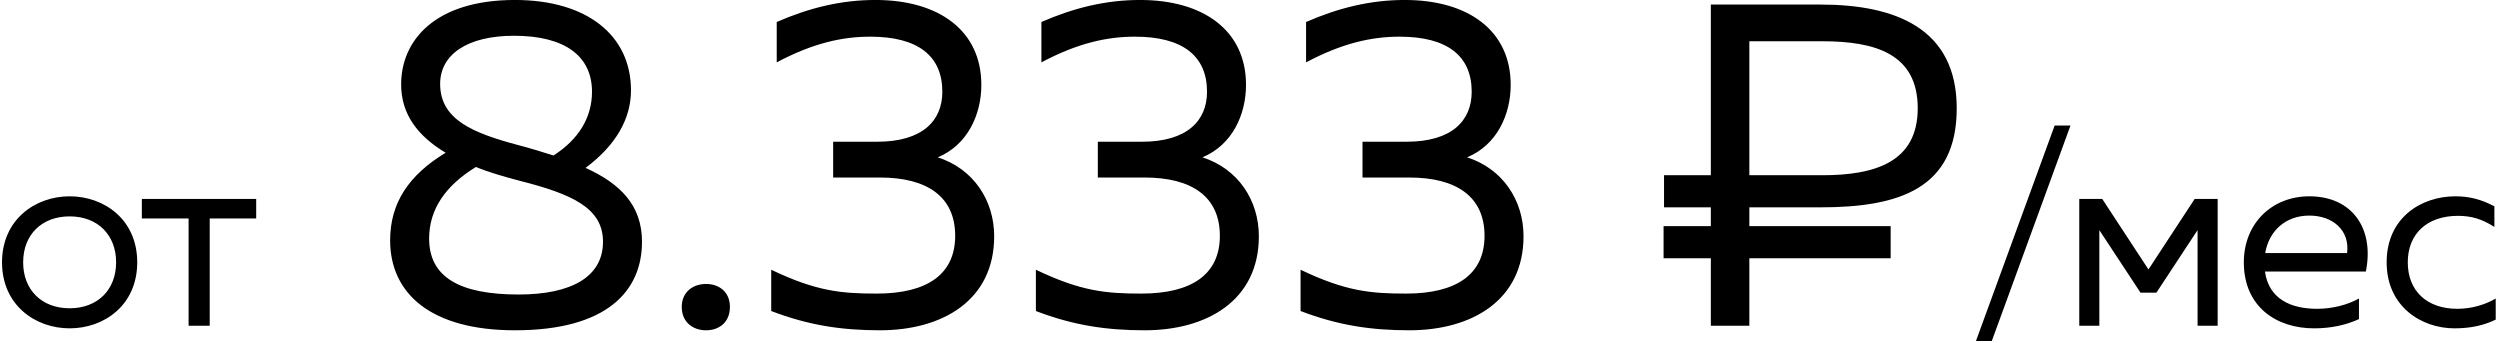<?xml version="1.0" encoding="UTF-8"?> <svg xmlns="http://www.w3.org/2000/svg" width="284" height="39" viewBox="0 0 284 39" fill="none"><path d="M7.91 37.3C4.01 37.3 0.23 34.66 0.23 29.8C0.23 24.94 4.01 22.3 7.91 22.3C11.84 22.3 15.59 24.94 15.59 29.8C15.59 34.66 11.84 37.3 7.91 37.3ZM2.63 29.8C2.63 32.92 4.73 35.02 7.91 35.02C11.09 35.02 13.19 32.92 13.19 29.8C13.19 26.68 11.09 24.58 7.91 24.58C4.73 24.58 2.63 26.68 2.63 29.8ZM21.424 37V24.82H16.114V22.6H29.104V24.82H23.824V37H21.424ZM58.495 37.521C48.958 37.521 44.319 33.352 44.319 27.306C44.319 23.085 46.404 19.906 50.625 17.352C47.498 15.476 45.57 13.026 45.57 9.586C45.57 4.583 49.427 -0.003 58.495 -0.003C66.677 -0.003 71.68 4.01 71.68 10.264C71.68 13.443 70.013 16.466 66.521 19.072C70.43 20.844 72.931 23.293 72.931 27.463C72.931 33.039 68.97 37.521 58.495 37.521ZM48.749 27.098C48.749 31.476 52.189 33.456 58.912 33.456C64.957 33.456 68.501 31.424 68.501 27.463C68.501 23.606 64.957 22.042 59.016 20.531C57.244 20.062 55.576 19.593 54.065 18.968C50.573 21.104 48.749 23.814 48.749 27.098ZM50 9.534C50 13.6 53.752 15.111 58.808 16.466C60.215 16.831 61.57 17.248 62.873 17.665C65.739 15.841 67.251 13.339 67.251 10.42C67.251 6.407 64.228 4.062 58.391 4.062C53.075 4.062 50 6.199 50 9.534ZM80.209 37.521C78.75 37.521 77.447 36.635 77.447 34.863C77.447 33.143 78.75 32.257 80.209 32.257C81.669 32.257 82.919 33.143 82.919 34.863C82.919 36.635 81.669 37.521 80.209 37.521ZM99.962 37.521C95.584 37.521 91.832 36.948 87.61 35.332V30.642C92.718 33.091 95.584 33.352 99.597 33.352C105.33 33.352 108.509 31.163 108.509 26.785C108.509 22.303 105.278 20.166 99.962 20.166H94.646V16.101H99.649C104.809 16.101 107.05 13.704 107.05 10.42C107.05 6.355 104.288 4.166 98.868 4.166C95.689 4.166 92.353 4.896 88.236 7.085V2.499C91.936 0.883 95.584 -0.003 99.441 -0.003C106.685 -0.003 111.48 3.489 111.48 9.639C111.48 13.026 109.916 16.466 106.529 17.873C110.594 19.176 112.939 22.772 112.939 26.837C112.939 34.134 107.05 37.521 99.962 37.521ZM130.029 37.521C125.651 37.521 121.899 36.948 117.677 35.332V30.642C122.785 33.091 125.651 33.352 129.664 33.352C135.397 33.352 138.576 31.163 138.576 26.785C138.576 22.303 135.345 20.166 130.029 20.166H124.713V16.101H129.716C134.876 16.101 137.117 13.704 137.117 10.42C137.117 6.355 134.355 4.166 128.935 4.166C125.756 4.166 122.42 4.896 118.303 7.085V2.499C122.003 0.883 125.651 -0.003 129.508 -0.003C136.752 -0.003 141.547 3.489 141.547 9.639C141.547 13.026 139.983 16.466 136.596 17.873C140.661 19.176 143.006 22.772 143.006 26.837C143.006 34.134 137.117 37.521 130.029 37.521ZM160.096 37.521C155.718 37.521 151.966 36.948 147.744 35.332V30.642C152.852 33.091 155.718 33.352 159.731 33.352C165.464 33.352 168.643 31.163 168.643 26.785C168.643 22.303 165.412 20.166 160.096 20.166H154.78V16.101H159.783C164.943 16.101 167.184 13.704 167.184 10.42C167.184 6.355 164.422 4.166 159.002 4.166C155.823 4.166 152.487 4.896 148.37 7.085V2.499C152.07 0.883 155.718 -0.003 159.575 -0.003C166.819 -0.003 171.614 3.489 171.614 9.639C171.614 13.026 170.05 16.466 166.663 17.873C170.728 19.176 173.073 22.772 173.073 26.837C173.073 34.134 167.184 37.521 160.096 37.521ZM194.35 37V29.339H188.982V25.691H194.35V23.554H189.034V19.906H194.35V0.518H206.806C215.248 0.518 222.284 3.176 222.284 12.297C222.284 21.417 215.77 23.554 206.806 23.554H198.727V25.691H214.779V29.339H198.727V37H194.35ZM198.727 19.906H207.014C212.955 19.906 217.854 18.446 217.854 12.297C217.854 6.095 213.007 4.687 207.014 4.687H198.727V19.906ZM226.268 38.74H224.468L233.408 14.26H235.208L226.268 38.74ZM236.205 37V22.6H238.815L244.065 30.61L249.315 22.6H251.925V37H249.645V26.14L244.965 33.25H243.165L238.485 26.14V37H236.205ZM262.879 37.3C258.619 37.3 254.899 34.87 254.899 29.8C254.899 25.36 258.109 22.3 262.339 22.3C267.229 22.3 269.749 25.99 268.759 30.85H257.299C257.749 34 260.269 35.08 263.239 35.08C265.009 35.08 266.749 34.6 267.979 33.91V36.25C266.479 36.94 264.769 37.3 262.879 37.3ZM257.329 28.75H266.629C266.959 26.17 265.009 24.49 262.339 24.49C259.639 24.49 257.749 26.23 257.329 28.75ZM278.833 37.3C275.053 37.3 271.123 34.81 271.123 29.8C271.123 24.7 275.083 22.3 278.923 22.3C280.543 22.3 281.893 22.66 283.363 23.44V25.78C281.953 24.88 280.753 24.52 279.223 24.52C275.713 24.52 273.523 26.56 273.523 29.8C273.523 33.04 275.683 35.08 279.163 35.08C280.723 35.08 282.313 34.63 283.513 33.91V36.31C282.163 36.97 280.633 37.3 278.833 37.3Z" fill="black"></path></svg> 